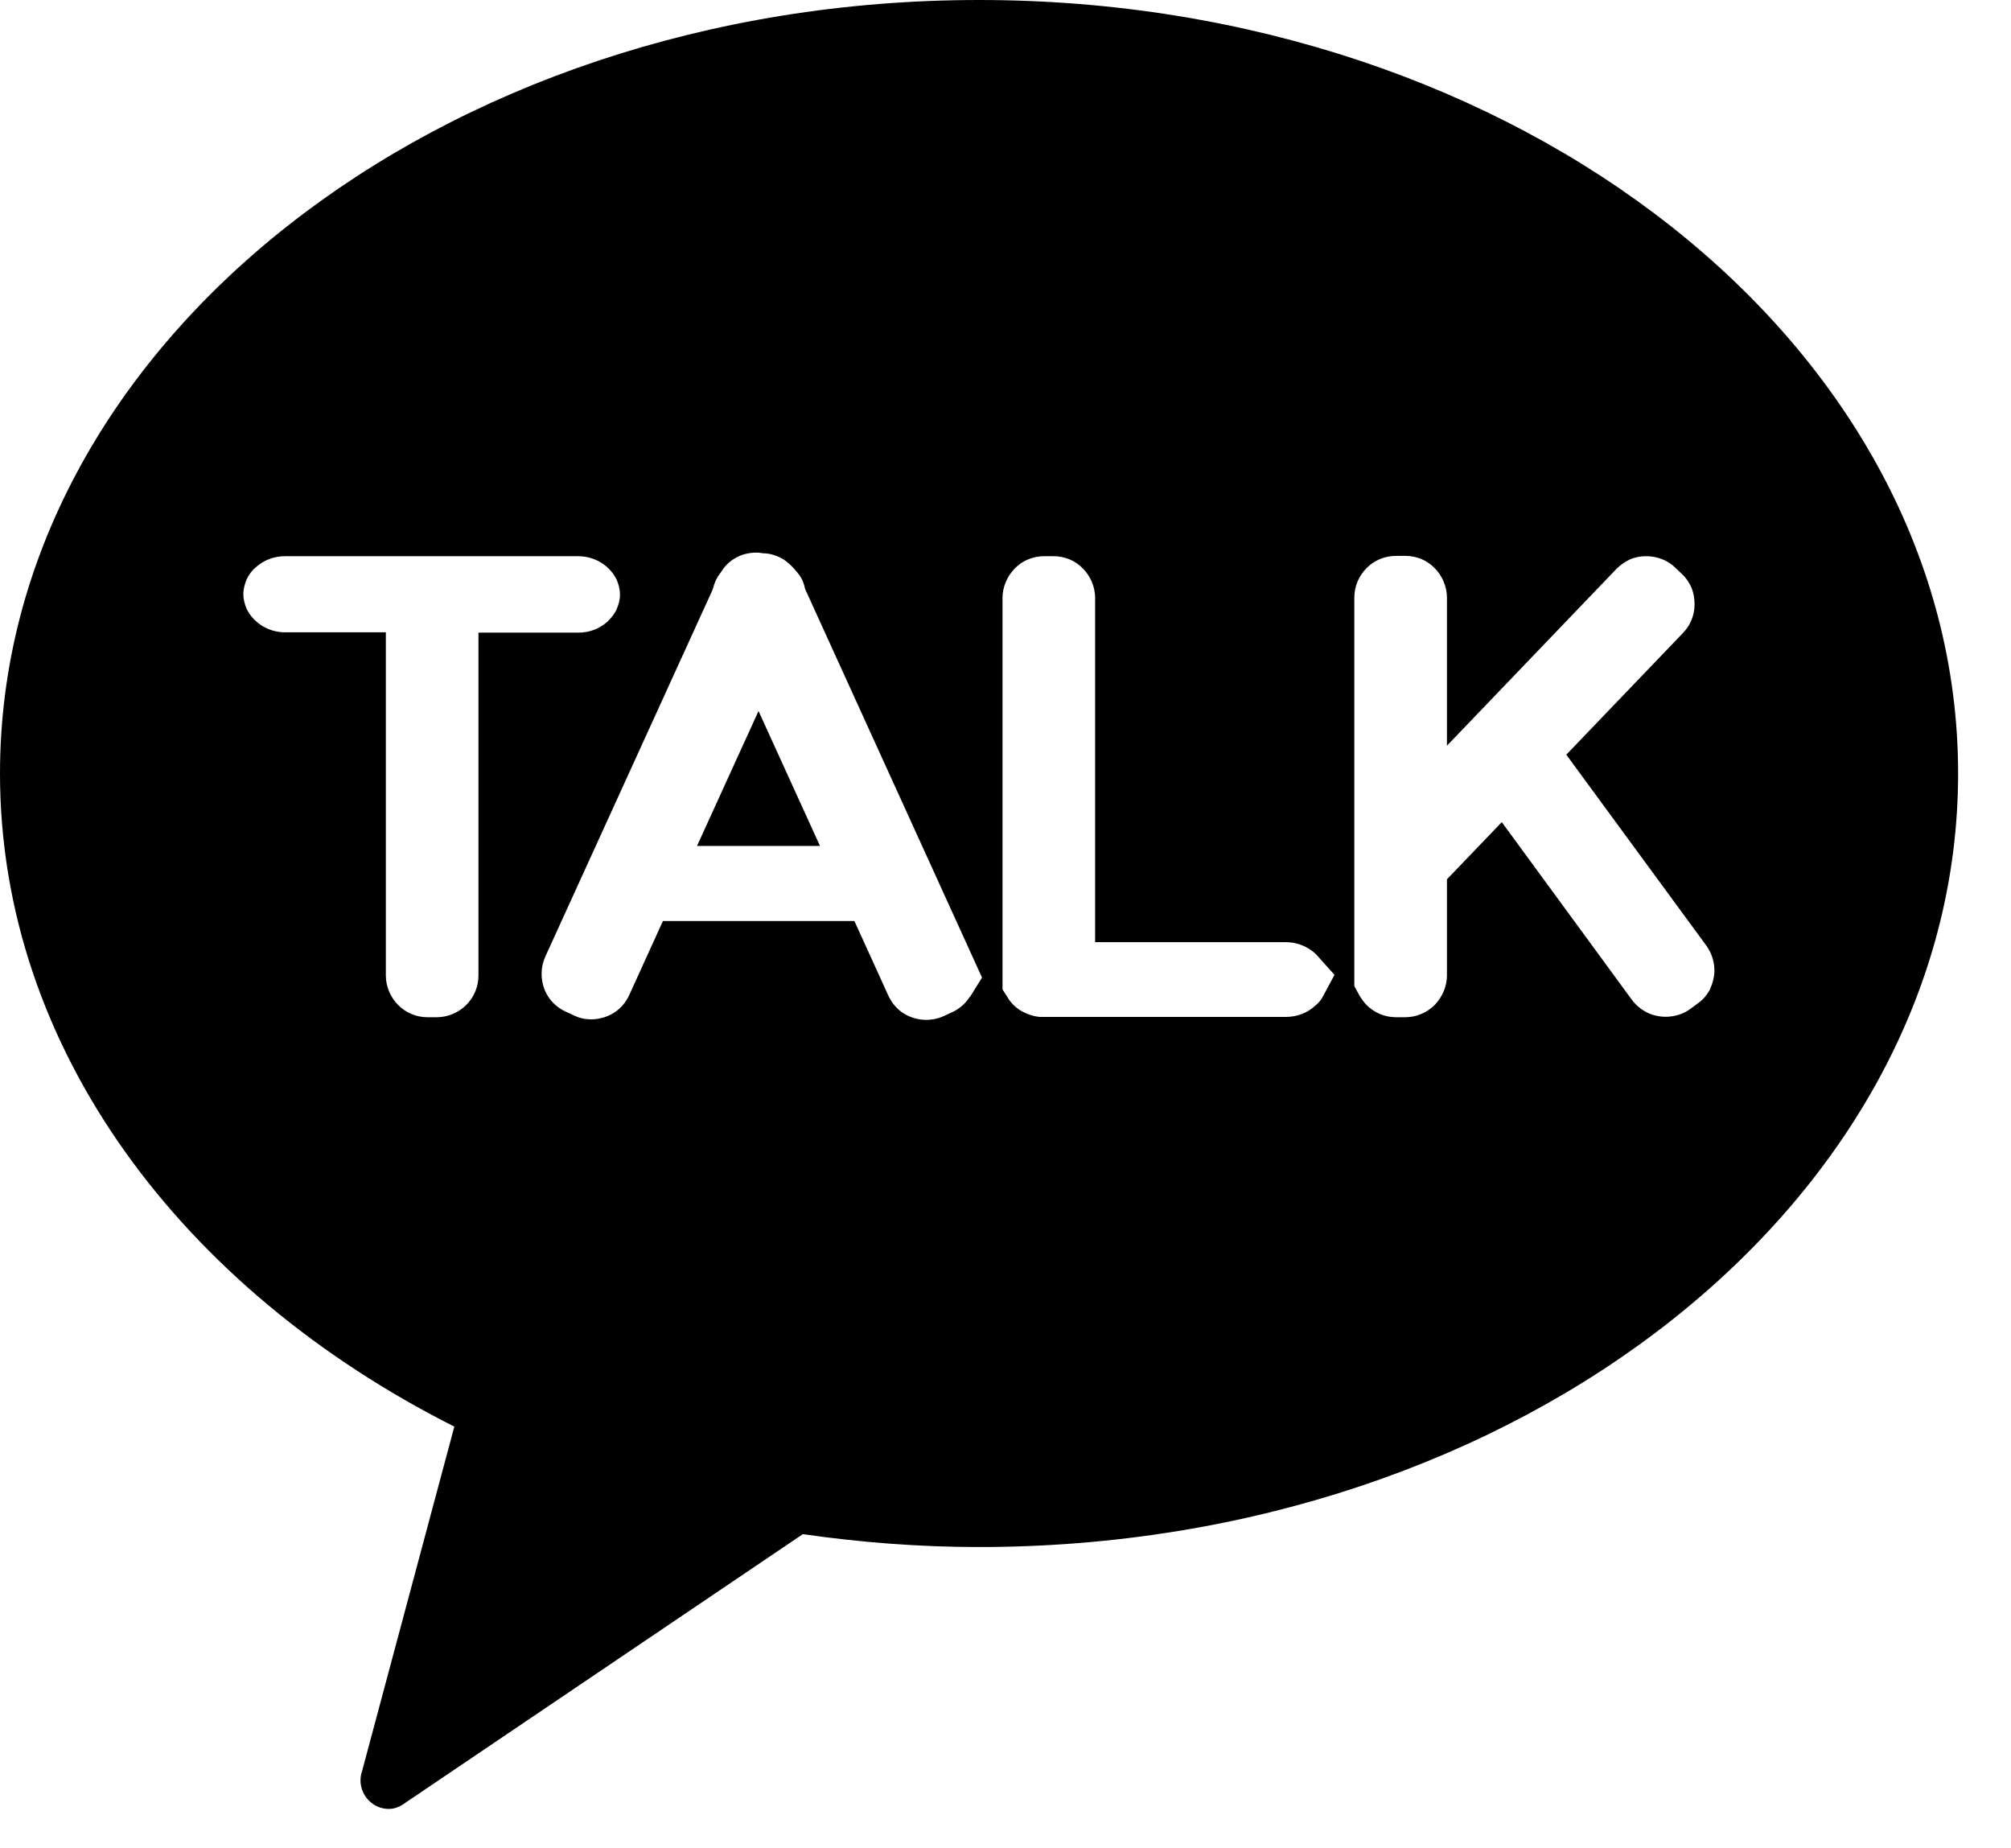 <svg width="37" height="34" viewBox="0 0 37 34" fill="none" xmlns="http://www.w3.org/2000/svg">
<path d="M18.013 0C8.067 0 0 6.369 0 14.229C0 19.279 3.34 23.714 8.359 26.244L6.661 32.584C6.595 32.778 6.649 32.985 6.789 33.125C6.887 33.222 7.014 33.277 7.154 33.277C7.264 33.277 7.367 33.234 7.471 33.155L14.771 28.222C15.829 28.374 16.912 28.459 18.013 28.459C27.96 28.459 36.027 22.089 36.027 14.229C36.027 6.369 27.96 0 18.013 0ZM8.803 17.947C8.803 18.147 8.724 18.342 8.578 18.488C8.438 18.628 8.237 18.713 8.036 18.713H7.866C7.665 18.713 7.471 18.634 7.325 18.488C7.185 18.348 7.099 18.147 7.099 17.947V11.632H5.244C5.092 11.632 4.946 11.589 4.818 11.51C4.697 11.431 4.599 11.328 4.538 11.2C4.502 11.115 4.477 11.023 4.477 10.932C4.477 10.841 4.502 10.743 4.538 10.658C4.575 10.579 4.63 10.5 4.703 10.439C4.849 10.306 5.037 10.232 5.244 10.232H10.64C10.792 10.232 10.938 10.275 11.066 10.354C11.188 10.433 11.285 10.537 11.346 10.665C11.382 10.75 11.407 10.841 11.407 10.938C11.407 11.036 11.382 11.121 11.346 11.206C11.309 11.291 11.248 11.364 11.182 11.431C11.036 11.565 10.847 11.638 10.64 11.638H8.803V17.953V17.947ZM17.843 18.336C17.764 18.464 17.648 18.561 17.515 18.622L17.356 18.695C17.125 18.798 16.851 18.78 16.632 18.646C16.505 18.567 16.407 18.451 16.346 18.318L15.72 16.943H12.197L11.577 18.305C11.516 18.439 11.419 18.555 11.291 18.634C11.072 18.768 10.792 18.792 10.567 18.683L10.409 18.61C10.275 18.549 10.159 18.451 10.08 18.324C10.001 18.196 9.965 18.056 9.965 17.91C9.965 17.8 9.989 17.697 10.032 17.6L13.098 10.877L13.122 10.816C13.14 10.738 13.171 10.665 13.213 10.598C13.226 10.579 13.244 10.555 13.274 10.512C13.335 10.415 13.414 10.336 13.505 10.281C13.627 10.202 13.773 10.166 13.913 10.166C13.944 10.166 13.974 10.166 14.041 10.178C14.175 10.178 14.309 10.226 14.418 10.293C14.485 10.336 14.54 10.385 14.613 10.464C14.649 10.506 14.686 10.549 14.716 10.591C14.765 10.665 14.795 10.743 14.813 10.835L18.068 17.983L17.849 18.336H17.843ZM24.346 18.318C24.31 18.391 24.261 18.451 24.2 18.5C24.054 18.634 23.866 18.707 23.659 18.707H19.206C19.206 18.707 19.151 18.707 19.127 18.707C19.005 18.695 18.883 18.652 18.78 18.591C18.67 18.524 18.585 18.433 18.524 18.324L18.445 18.202V10.999C18.445 10.798 18.53 10.604 18.67 10.458C18.81 10.312 19.005 10.232 19.212 10.232H19.388C19.589 10.232 19.784 10.312 19.924 10.458C20.064 10.598 20.149 10.798 20.149 10.999V17.332H23.659C23.811 17.332 23.957 17.375 24.085 17.454C24.146 17.496 24.206 17.539 24.249 17.594L24.553 17.934L24.34 18.33L24.346 18.318ZM31.47 18.184C31.415 18.293 31.336 18.391 31.239 18.457L31.099 18.561C30.874 18.725 30.558 18.75 30.308 18.628C30.199 18.573 30.101 18.494 30.028 18.397L27.631 15.124L26.622 16.176V17.947C26.622 18.147 26.536 18.342 26.396 18.488C26.257 18.628 26.056 18.713 25.855 18.713H25.685C25.484 18.713 25.289 18.634 25.143 18.488C25.095 18.439 25.052 18.378 25.015 18.318L24.918 18.141V10.993C24.918 10.792 24.997 10.598 25.143 10.451C25.283 10.306 25.484 10.226 25.685 10.226H25.861C26.062 10.226 26.257 10.306 26.396 10.451C26.536 10.591 26.622 10.792 26.622 10.993V13.718L29.742 10.464C29.816 10.391 29.901 10.33 29.998 10.287C30.266 10.178 30.606 10.232 30.819 10.439L30.947 10.561C31.026 10.634 31.081 10.719 31.123 10.816C31.16 10.908 31.178 11.011 31.178 11.115C31.178 11.315 31.105 11.498 30.965 11.644L28.818 13.883L31.397 17.399C31.488 17.527 31.543 17.685 31.543 17.849C31.543 17.965 31.513 18.086 31.464 18.19L31.47 18.184Z" fill="black"/>
<path d="M12.824 15.562H15.087L13.956 13.08L12.824 15.562Z" fill="black"/>
</svg>
